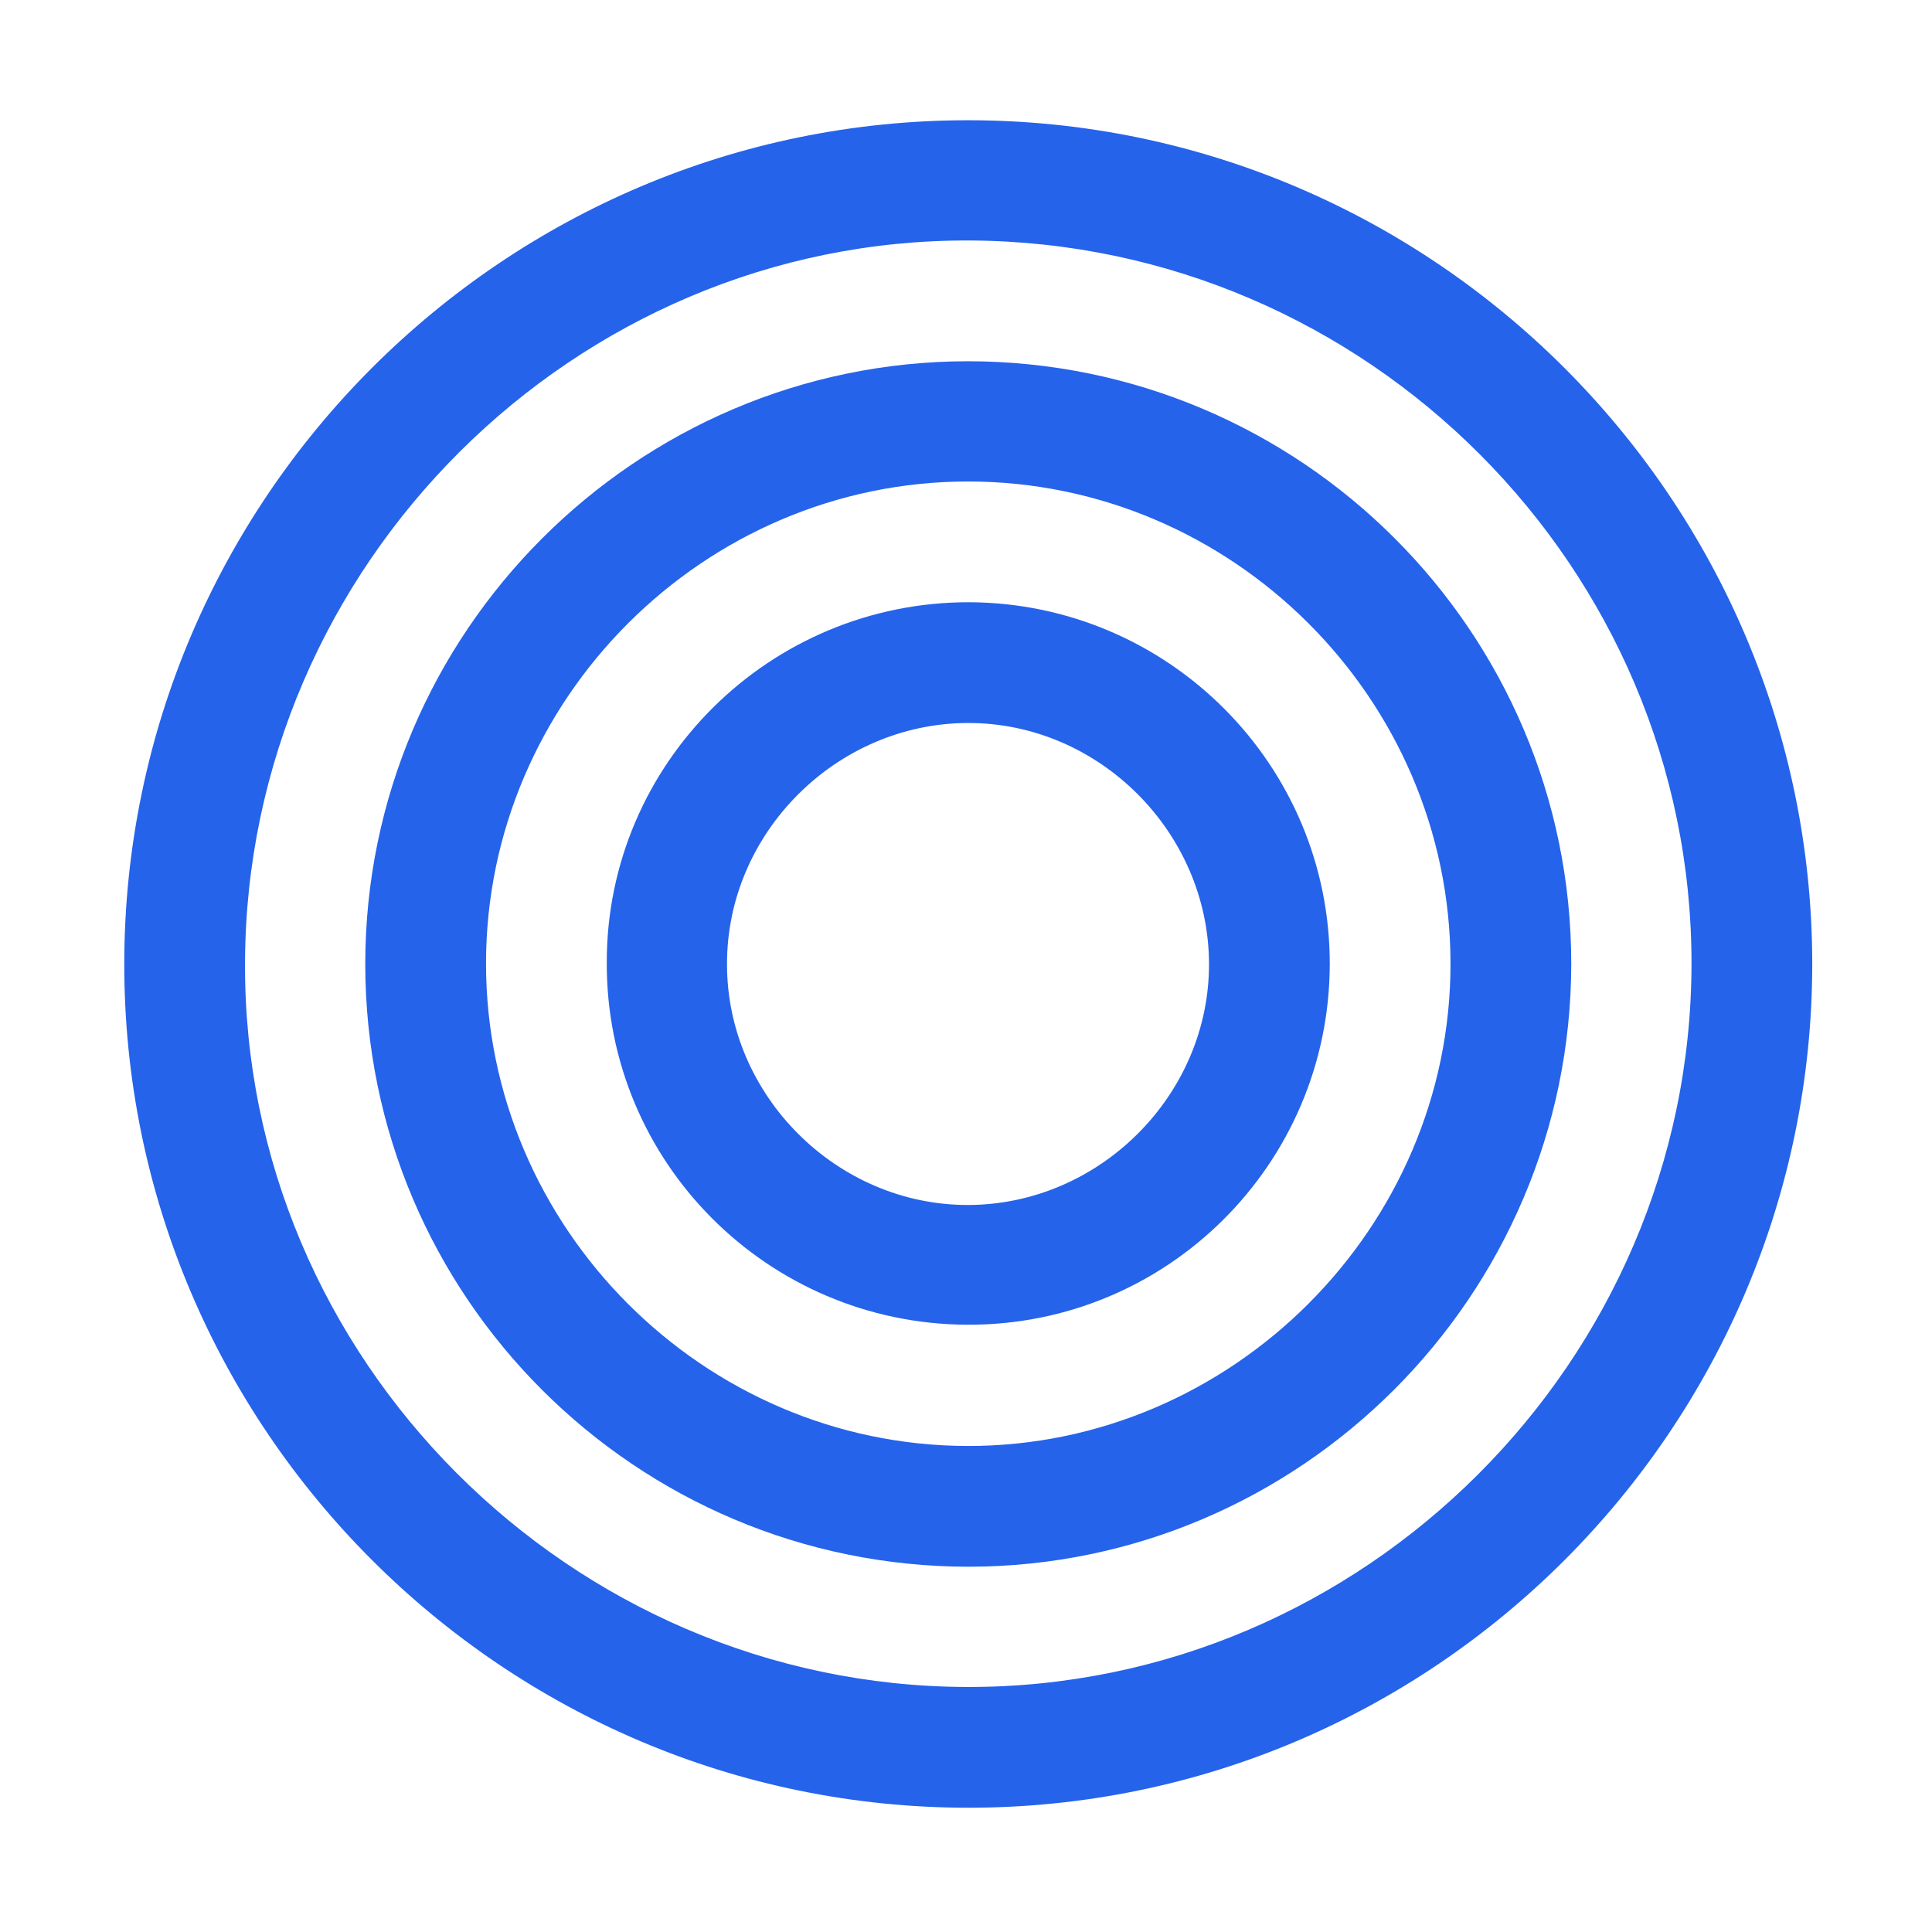 <svg version="1.1" id="Layer_1" xmlns="http://www.w3.org/2000/svg" xmlns:xlink="http://www.w3.org/1999/xlink" x="0px" y="0px"
	 viewBox="0 0 384 384" style="enable-background:new 0 0 384 384;" xml:space="preserve" fill="#2563eb">
<path d="M360.2,191.5c0,92.4-75.3,167.8-167.7,167.8S24.6,283.9,24.7,191.5S100.2,23.8,192.6,23.9C284.8,24,360.1,99.2,360.2,191.5z
	 M192.2,335.3c78.8,0.2,143.9-64.8,144-143.7c0.1-78.7-64.4-143.4-143.4-143.8C114.2,47.4,49,112.3,48.7,191.3
	C48.3,270,113.3,335.1,192.2,335.3z"/>
<path d="M192.6,311.4c-66.2,0-120-53.7-120-119.8c0-65.9,53.8-119.7,119.7-119.8c66.2,0,120,53.7,120,119.8
	C312.2,257.5,258.5,311.3,192.6,311.4z M192.4,95.7c-52.5,0-95.8,43.3-95.8,95.8s43.2,95.8,95.7,95.9s96.1-43.4,96-96
	S244.9,95.7,192.4,95.7z"/>
<path d="M264.3,191.7c-0.1,39.7-32.4,71.8-72.1,71.6s-71.8-32.4-71.6-72.1c0-39.5,32.4-71.6,72.1-71.5
	C232.3,119.9,264.4,152.1,264.3,191.7z M144.5,191.7c0,26.1,21.9,47.9,48,47.8s47.9-21.9,47.8-48s-21.9-47.9-48-47.8
	S144.4,165.6,144.5,191.7L144.5,191.7z"/>
</svg>
